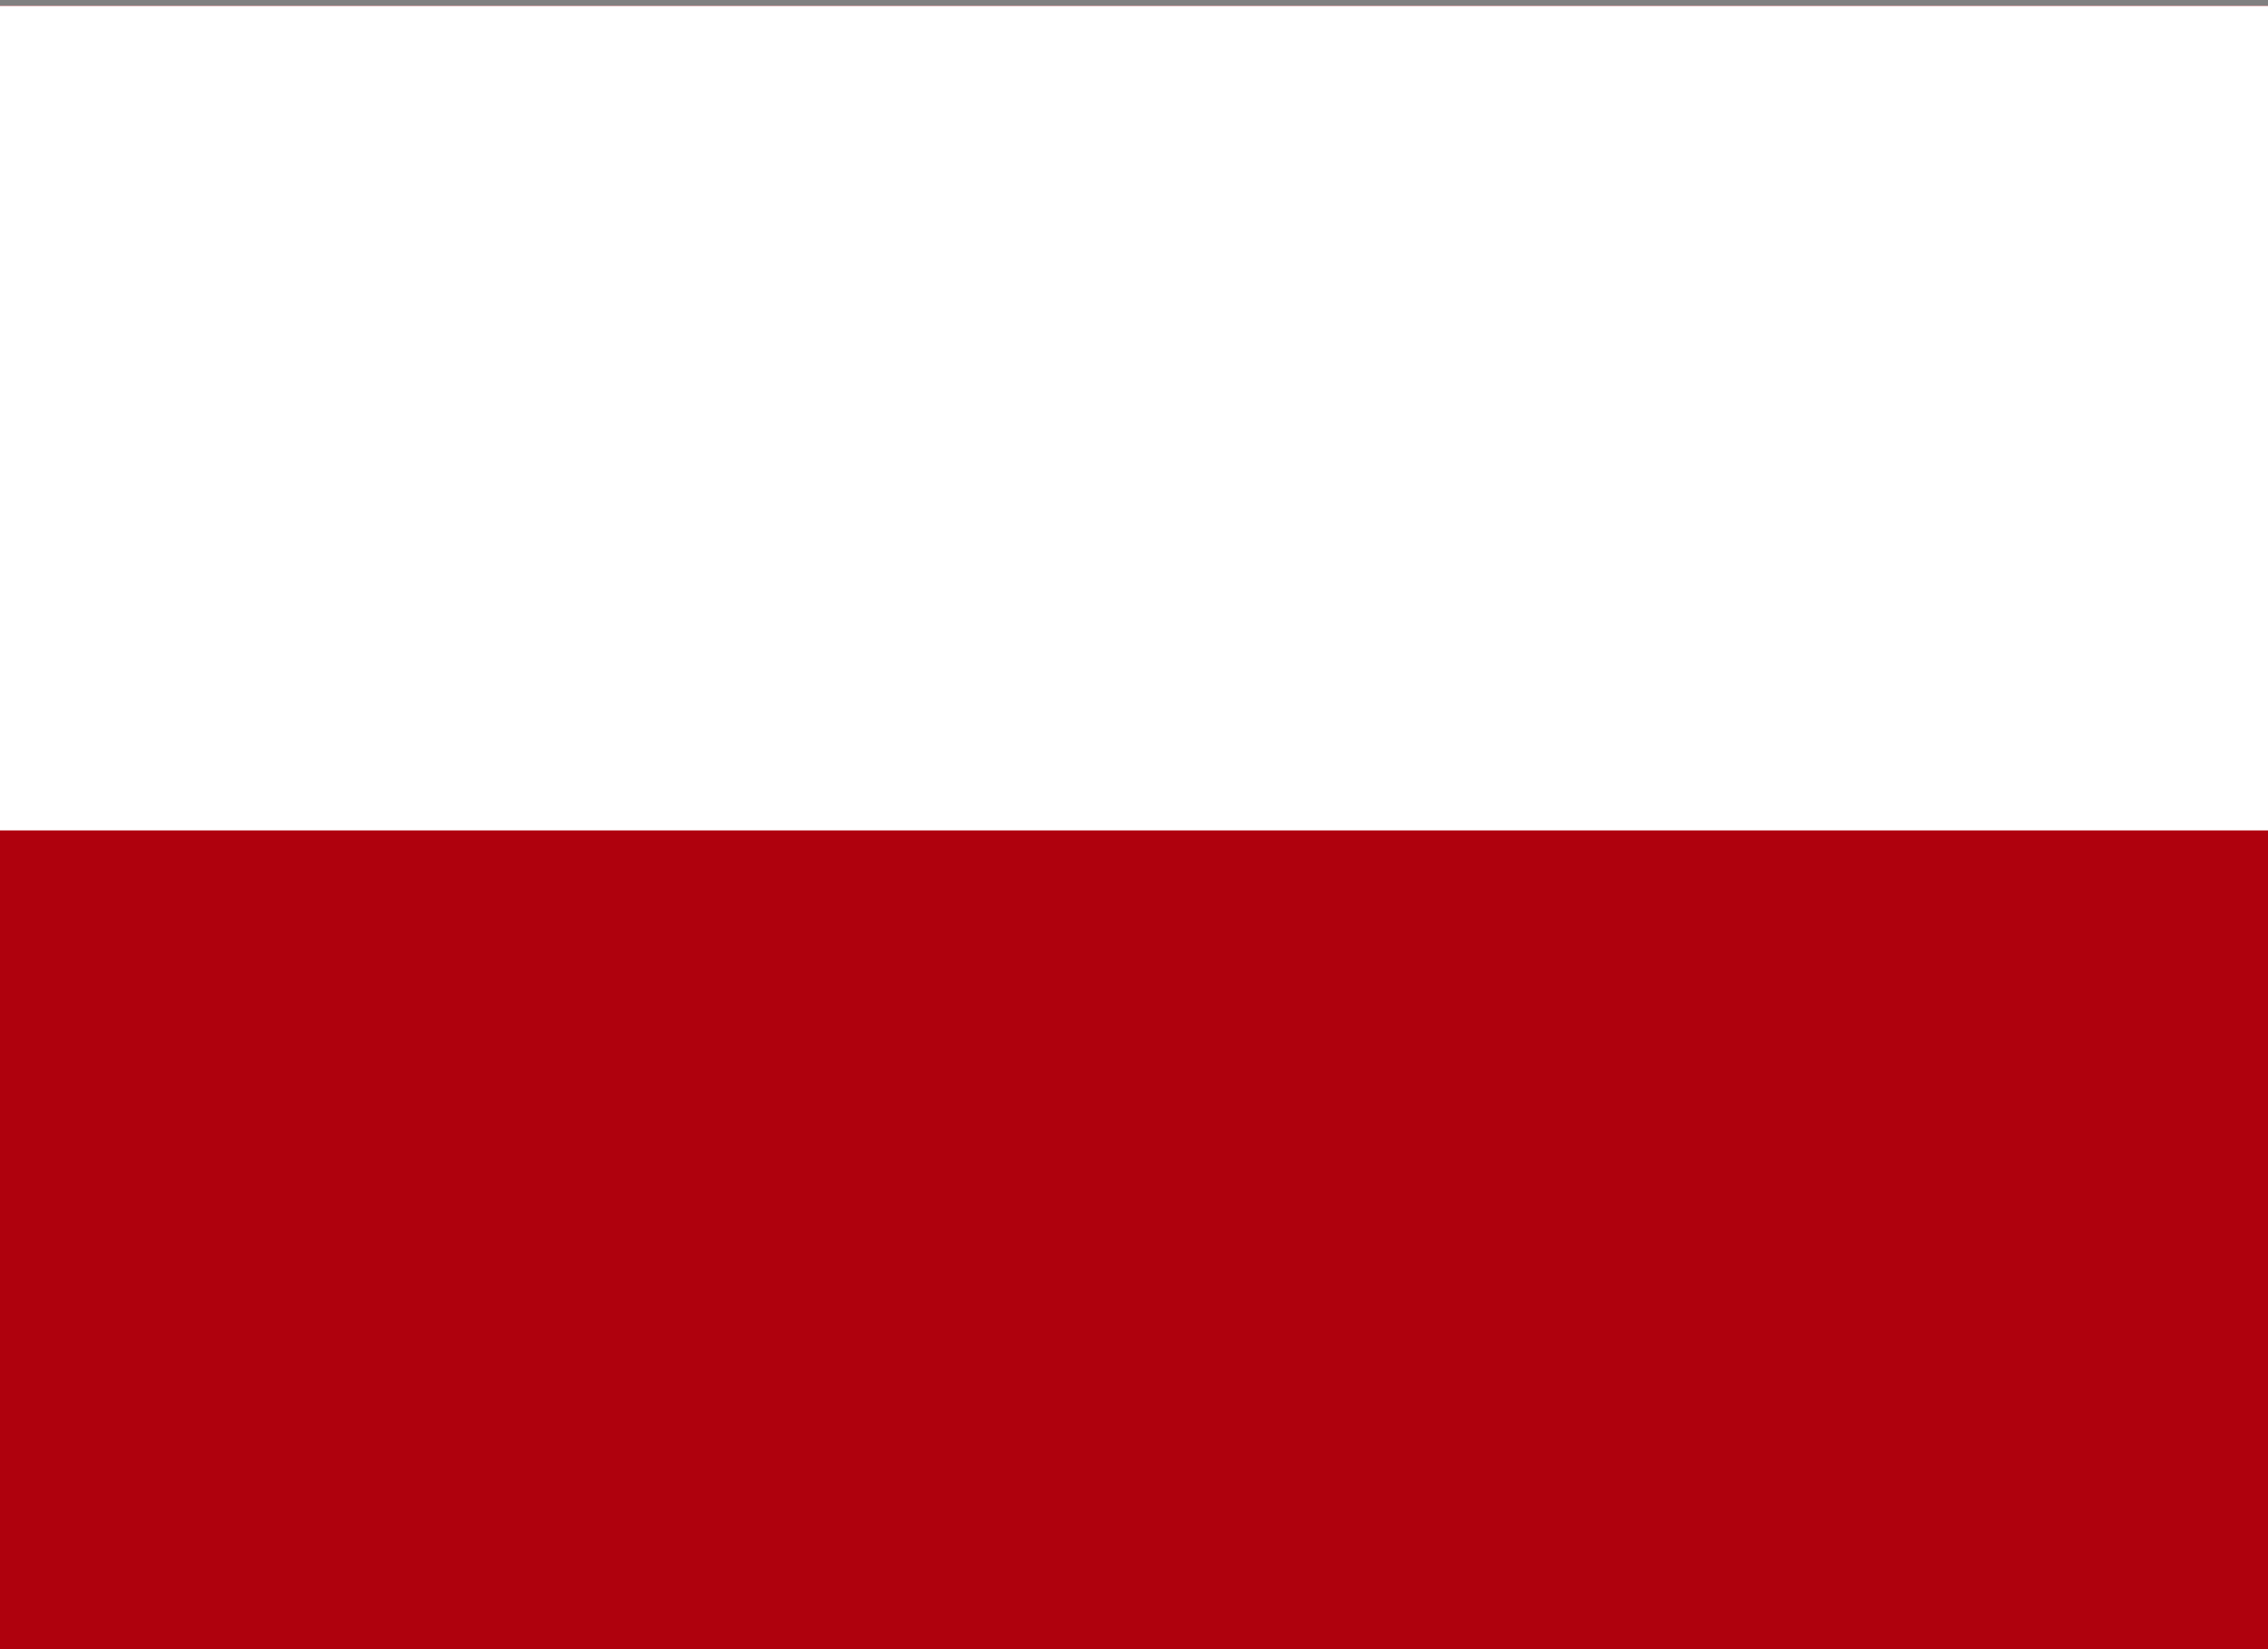 <svg width="22" height="16" fill="none" xmlns="http://www.w3.org/2000/svg"><rect width="100%" height="100%" fill="#808080" stroke="none"/><g clip-path="url(#clip0_376_52)"><path fill="#AF010D" d="M0 .057h22v16H0z"/><path fill-rule="evenodd" clip-rule="evenodd" d="M0 .057h22v8H0v-8z" fill="#fff"/></g><defs><clipPath id="clip0_376_52"><path fill="#fff" transform="translate(0 .057)" d="M0 0h22v16H0z"/></clipPath></defs></svg>
